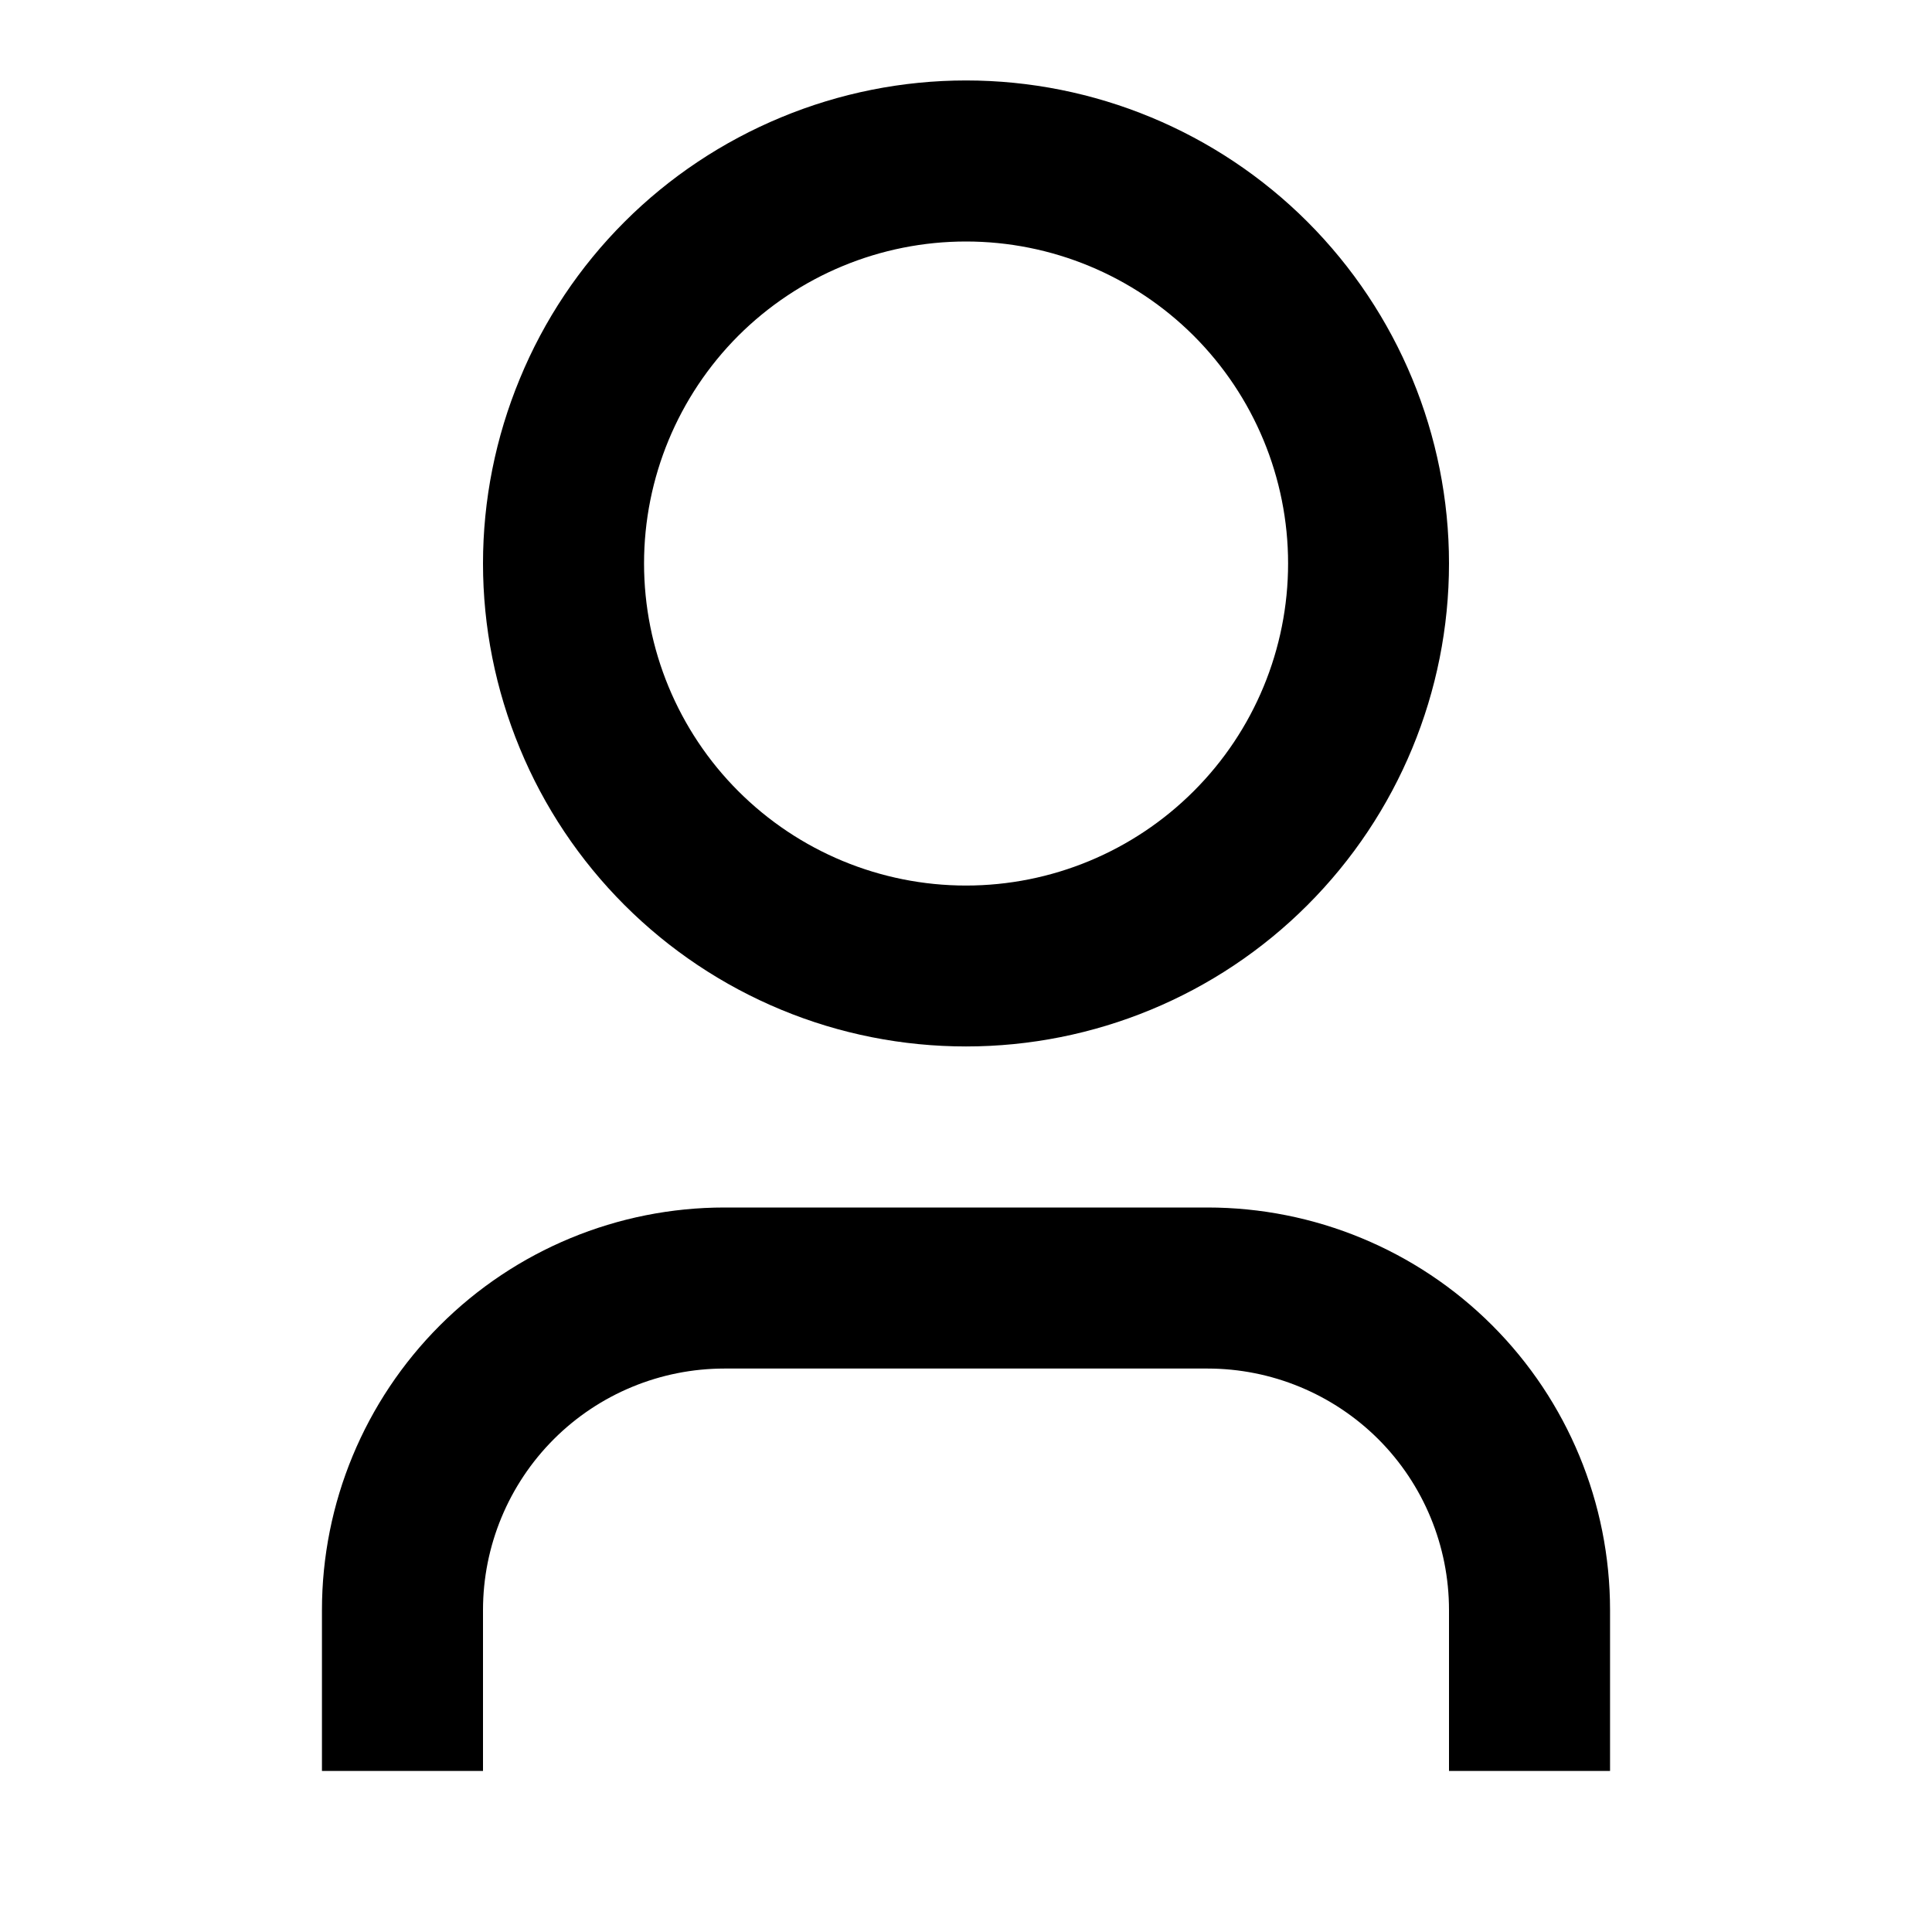 <svg width="14" height="14" viewBox="0 0 14 14" fill="none" xmlns="http://www.w3.org/2000/svg">
<path d="M11.667 12.833H10.5V11.667C10.5 11.203 10.316 10.757 9.988 10.429C9.659 10.101 9.214 9.917 8.75 9.917H5.25C4.786 9.917 4.341 10.101 4.013 10.429C3.685 10.757 3.5 11.203 3.5 11.667V12.833H2.333V11.667C2.333 10.893 2.641 10.151 3.188 9.604C3.735 9.057 4.477 8.75 5.25 8.75H8.75C9.524 8.75 10.266 9.057 10.813 9.604C11.36 10.151 11.667 10.893 11.667 11.667V12.833ZM7 7.583C6.541 7.583 6.085 7.493 5.661 7.317C5.236 7.141 4.85 6.883 4.525 6.558C4.2 6.233 3.942 5.847 3.767 5.423C3.591 4.998 3.5 4.543 3.5 4.083C3.5 3.624 3.591 3.169 3.767 2.744C3.942 2.319 4.2 1.933 4.525 1.608C4.85 1.283 5.236 1.026 5.661 0.85C6.085 0.674 6.541 0.583 7 0.583C7.928 0.583 8.819 0.952 9.475 1.608C10.131 2.265 10.5 3.155 10.5 4.083C10.5 5.012 10.131 5.902 9.475 6.558C8.819 7.215 7.928 7.583 7 7.583ZM7 6.417C7.619 6.417 8.212 6.171 8.65 5.733C9.088 5.296 9.334 4.702 9.334 4.083C9.334 3.464 9.088 2.871 8.65 2.433C8.212 1.996 7.619 1.75 7 1.75C6.381 1.75 5.788 1.996 5.35 2.433C4.913 2.871 4.667 3.464 4.667 4.083C4.667 4.702 4.913 5.296 5.35 5.733C5.788 6.171 6.381 6.417 7 6.417Z" fill="black"/>
</svg>
